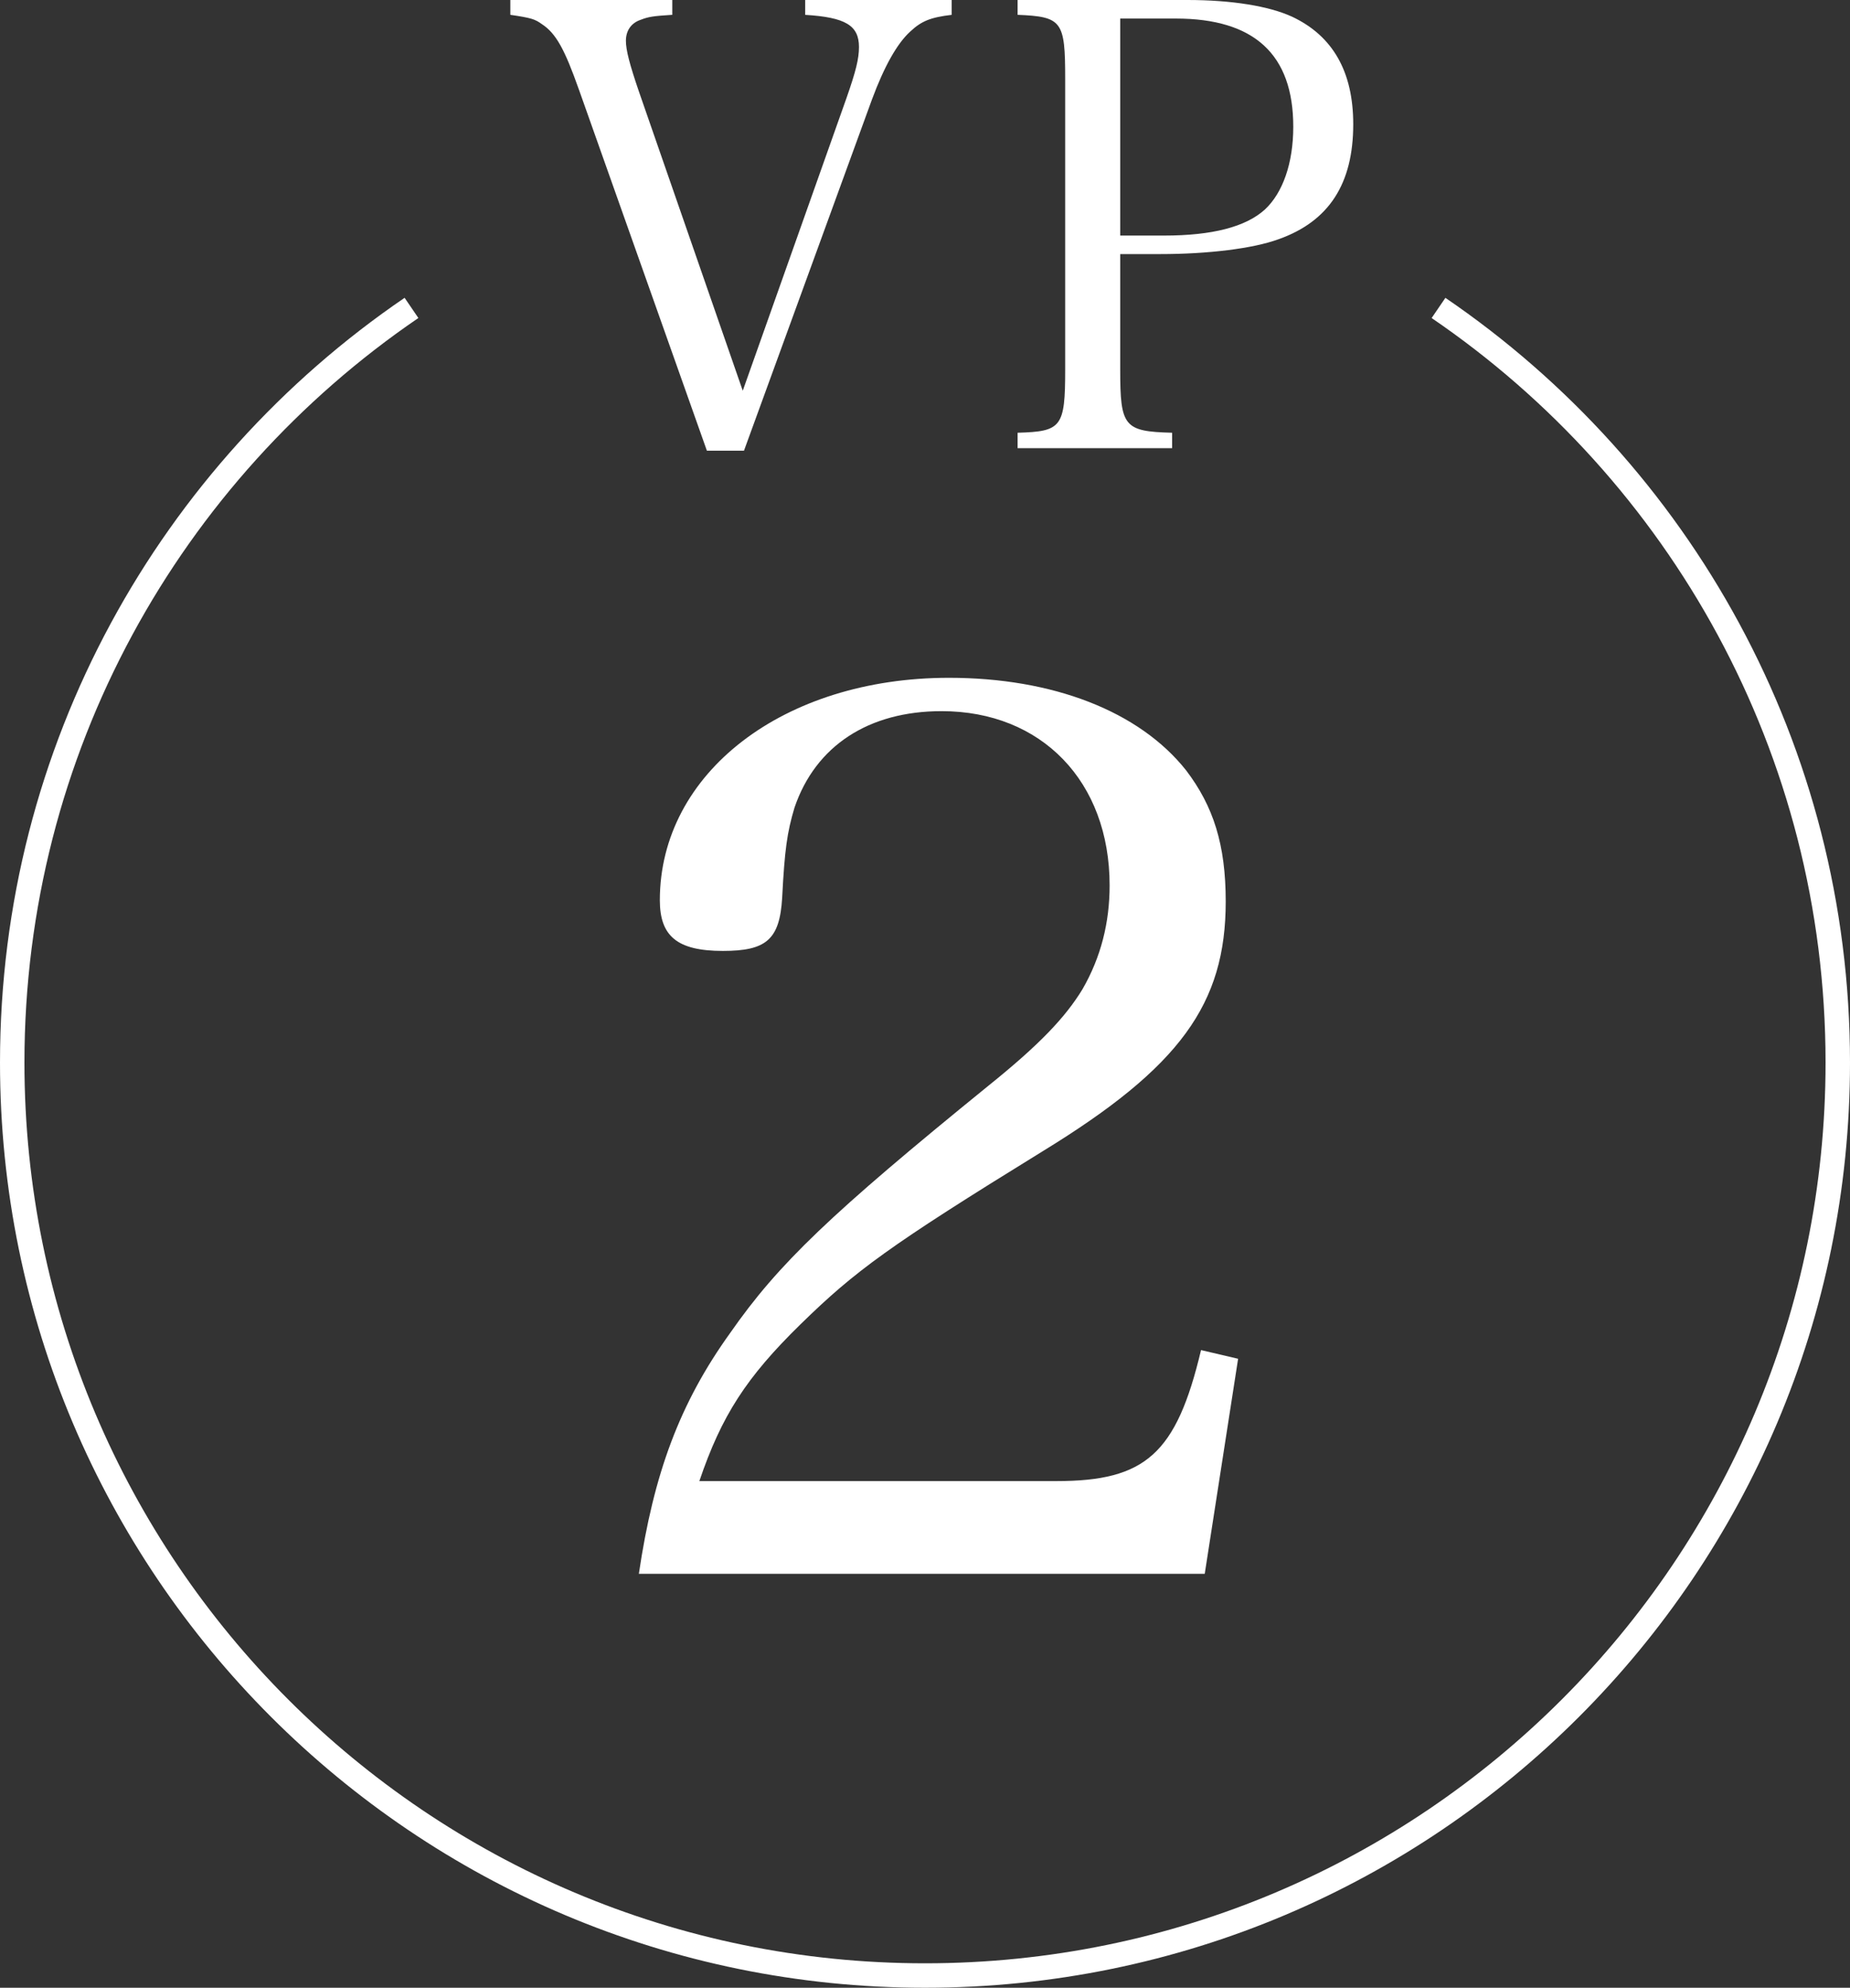 <?xml version="1.0" encoding="UTF-8"?>
<svg id="_レイヤー_2" data-name="レイヤー 2" xmlns="http://www.w3.org/2000/svg" viewBox="0 0 66.908 71.877">
  <rect x="0" y="0" width="66.908" height="71.877" fill="#333333" stroke="none"/>
  <defs>
    <style>
      .cls-1 {
        fill: none;
        stroke: #fff;
        stroke-miterlimit: 10;
        stroke-width: .884px;
      }

      .cls-2 {
        fill: #fff;
      }
    </style>
  </defs>
  <g id="word">
    <g>
      <g>
        <path class="cls-2" d="M20.938,3.242c-.514-1.454-.827-2.035-1.341-2.37-.246-.179-.38-.224-1.14-.336v-.536h5.857v.536c-.694.045-.85.067-1.14.179-.336.112-.537.381-.537.761,0,.336.134.85.47,1.833l3.756,10.82,3.756-10.596c.336-.962.447-1.409.447-1.833,0-.783-.492-1.073-1.945-1.163v-.536h5.298v.536c-.76.09-1.095.224-1.498.604-.47.424-.939,1.252-1.386,2.459l-4.628,12.698h-1.341l-4.627-13.055Z"/>
        <path class="cls-2" d="M40.514,13.369c0,2.055.134,2.235,1.877,2.279v.559h-5.588v-.559c1.588-.044,1.721-.2,1.721-2.279V2.84c0-2.08-.112-2.237-1.721-2.304v-.536h6.147c1.609,0,2.952.224,3.778.603,1.476.694,2.214,1.99,2.214,3.89,0,2.147-.872,3.511-2.705,4.159-.917.336-2.549.536-4.27.536h-1.453v4.182ZM42.101,8.518c1.744,0,2.952-.314,3.644-.94.648-.603,1.028-1.676,1.028-2.995,0-2.616-1.409-3.912-4.247-3.912h-2.012v7.847h1.586Z"/>
      </g>
      <path class="cls-2" d="M23.105,56.909c.536-3.62,1.474-6.168,3.307-8.715,1.743-2.501,3.62-4.29,9.34-8.938,1.832-1.474,2.771-2.458,3.397-3.485.67-1.162.982-2.414.982-3.755,0-3.753-2.458-6.301-6.077-6.301-2.637,0-4.558,1.252-5.319,3.486-.268.893-.357,1.519-.447,3.262-.089,1.519-.581,1.922-2.145,1.922-1.654,0-2.279-.536-2.279-1.833,0-4.602,4.469-8.043,10.457-8.043,3.753,0,6.882,1.206,8.58,3.351.983,1.296,1.429,2.681,1.429,4.737,0,3.71-1.653,5.989-6.614,9.028-5.586,3.441-6.792,4.335-8.759,6.256-1.966,1.922-2.86,3.307-3.664,5.675h12.916c3.217,0,4.335-.983,5.228-4.737l1.341.314-1.207,7.776h-20.467Z"/>
      <path class="cls-1" d="M14.882,11.134C6.167,17.077.442,27.079.442,38.423c0,18.232,14.78,33.012,33.012,33.012s33.012-14.78,33.012-33.012c0-11.343-5.725-21.346-14.44-27.288"/>
    </g>
  </g>
</svg>
